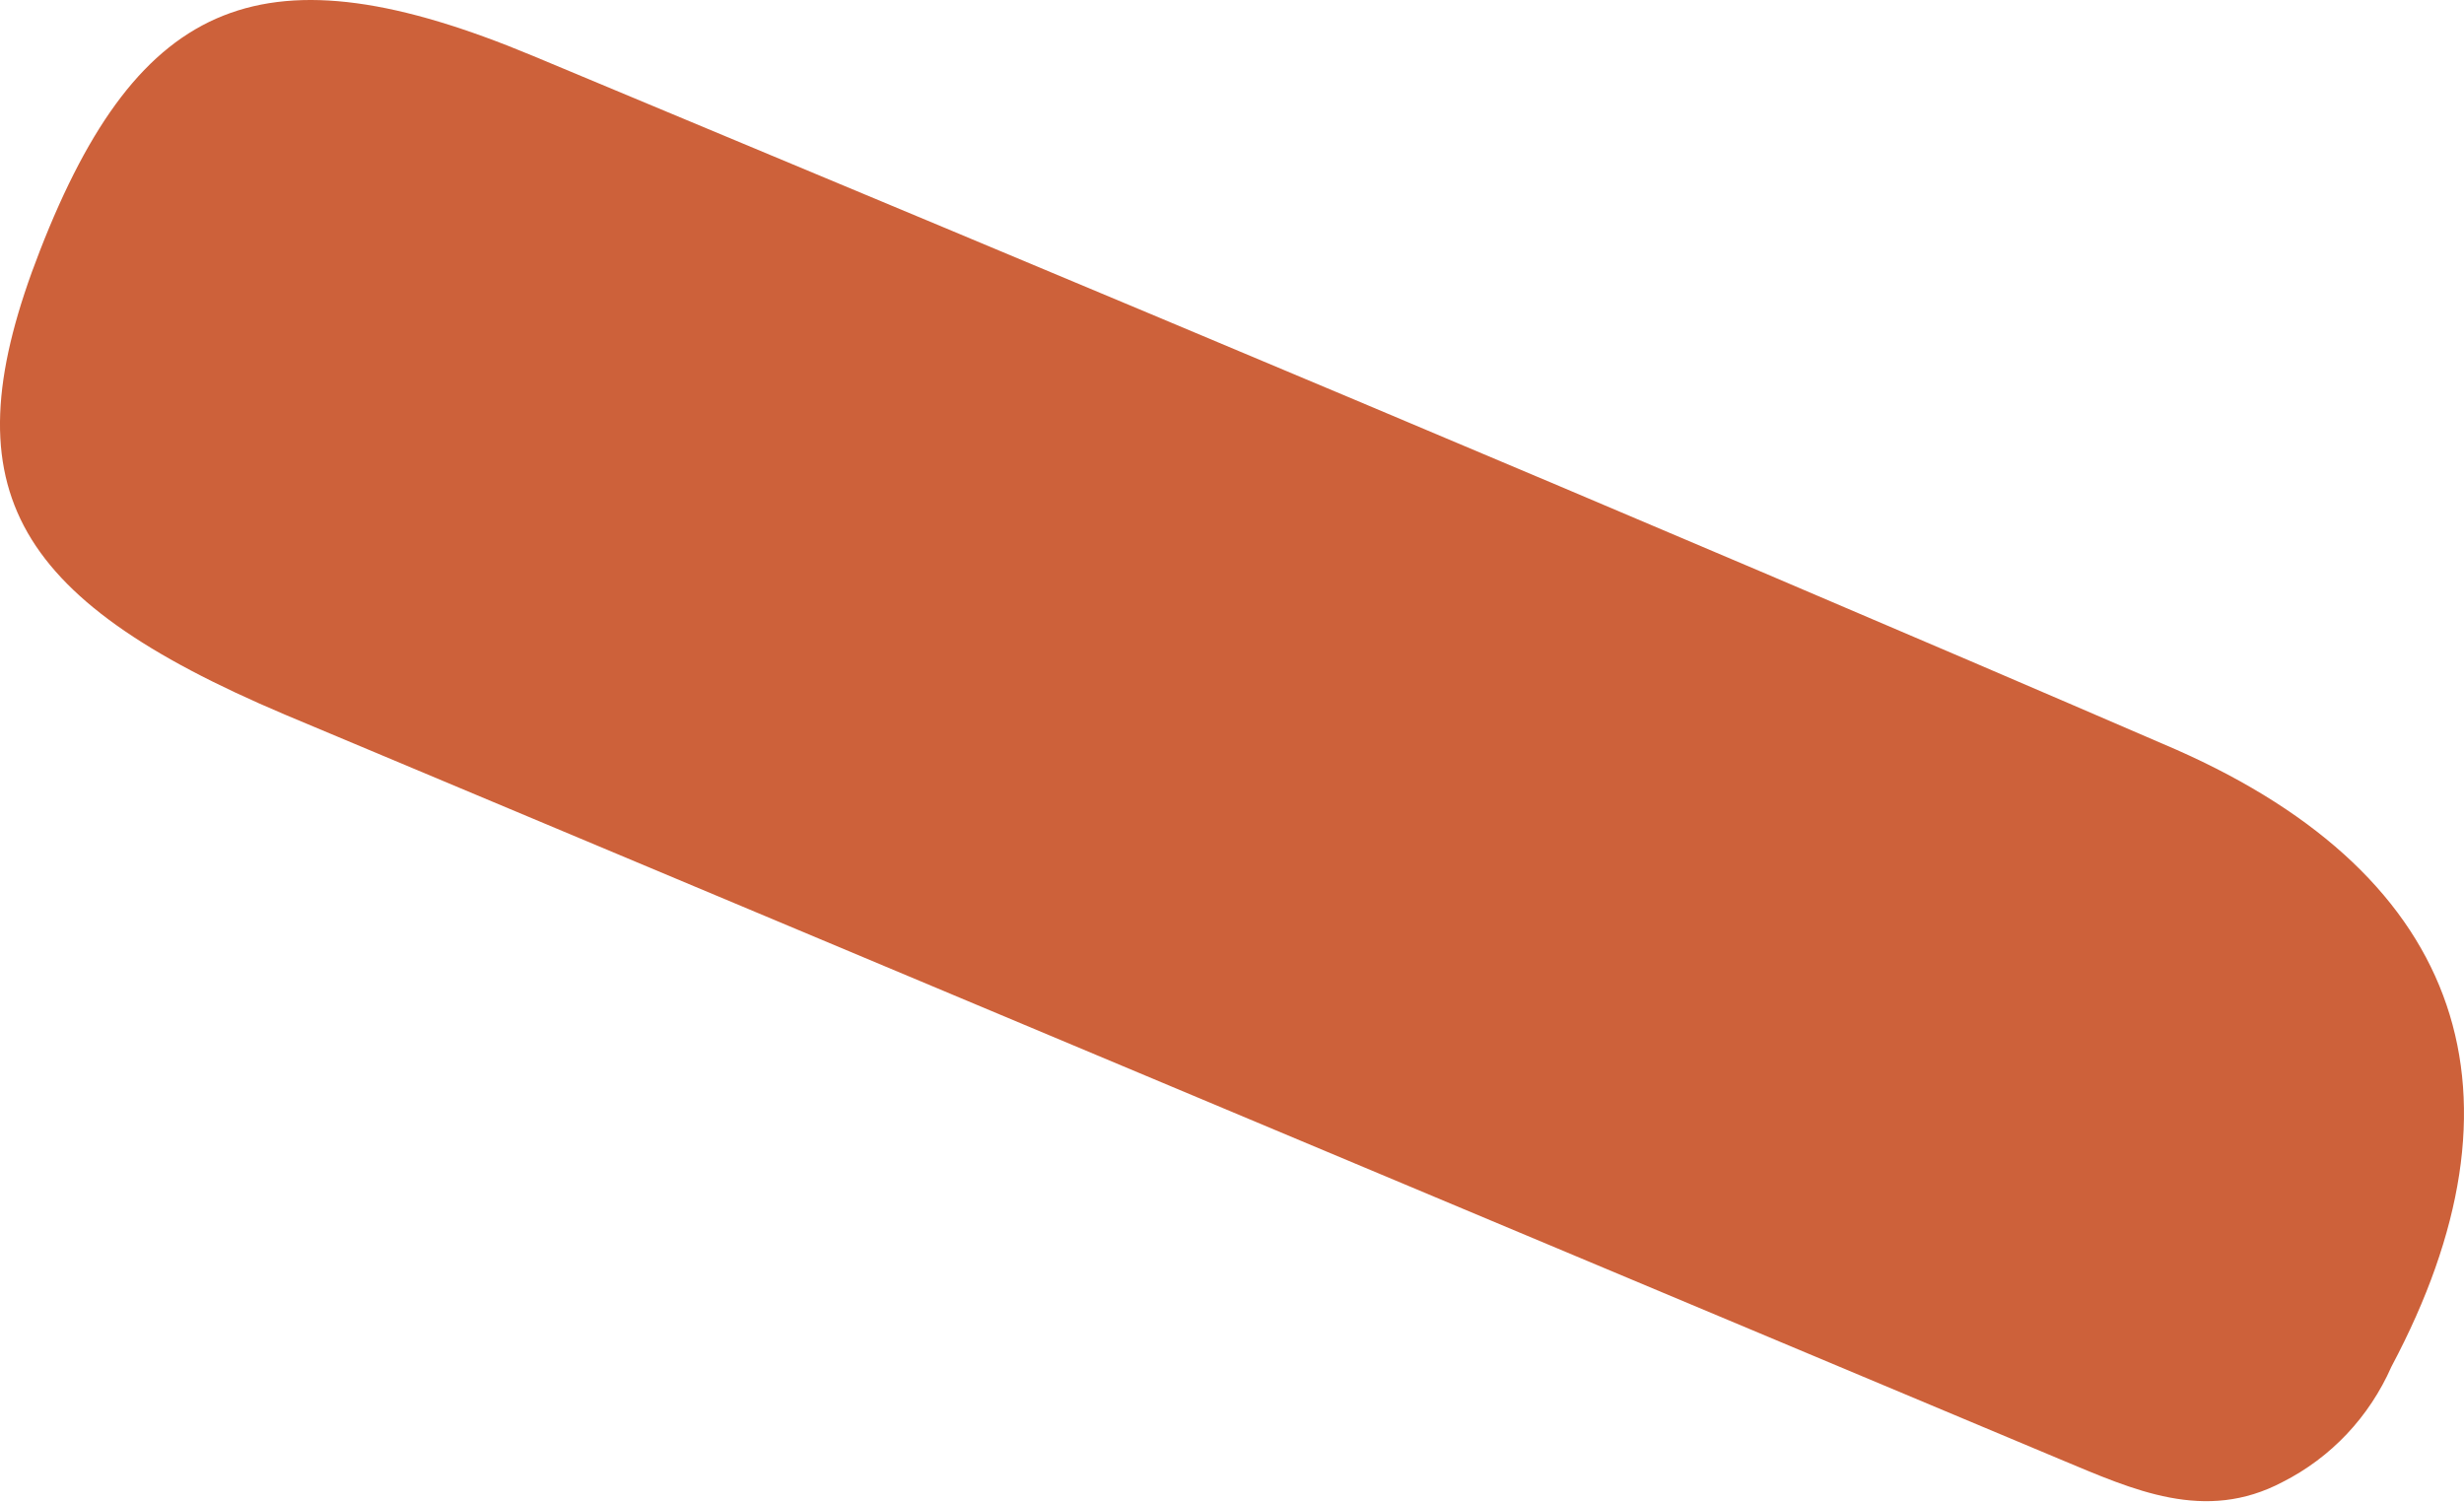 <?xml version="1.0" encoding="UTF-8"?> <svg xmlns="http://www.w3.org/2000/svg" width="489" height="298" viewBox="0 0 489 298" fill="none"> <path d="M453.007 294.122C437.556 302.292 423.35 295.669 408.916 289.648L56.544 141.824C1.394 118.467 -10.185 96.12 7.928 49.735C27.633 -0.857 52.568 -11.103 105.755 11.087C214.7 56.539 323.25 101.827 431.862 148.765C489.538 174.219 503.087 217.689 474.599 271.229C470.206 281.209 462.593 289.281 453.007 294.122Z" fill="#CD613A"></path> </svg> 